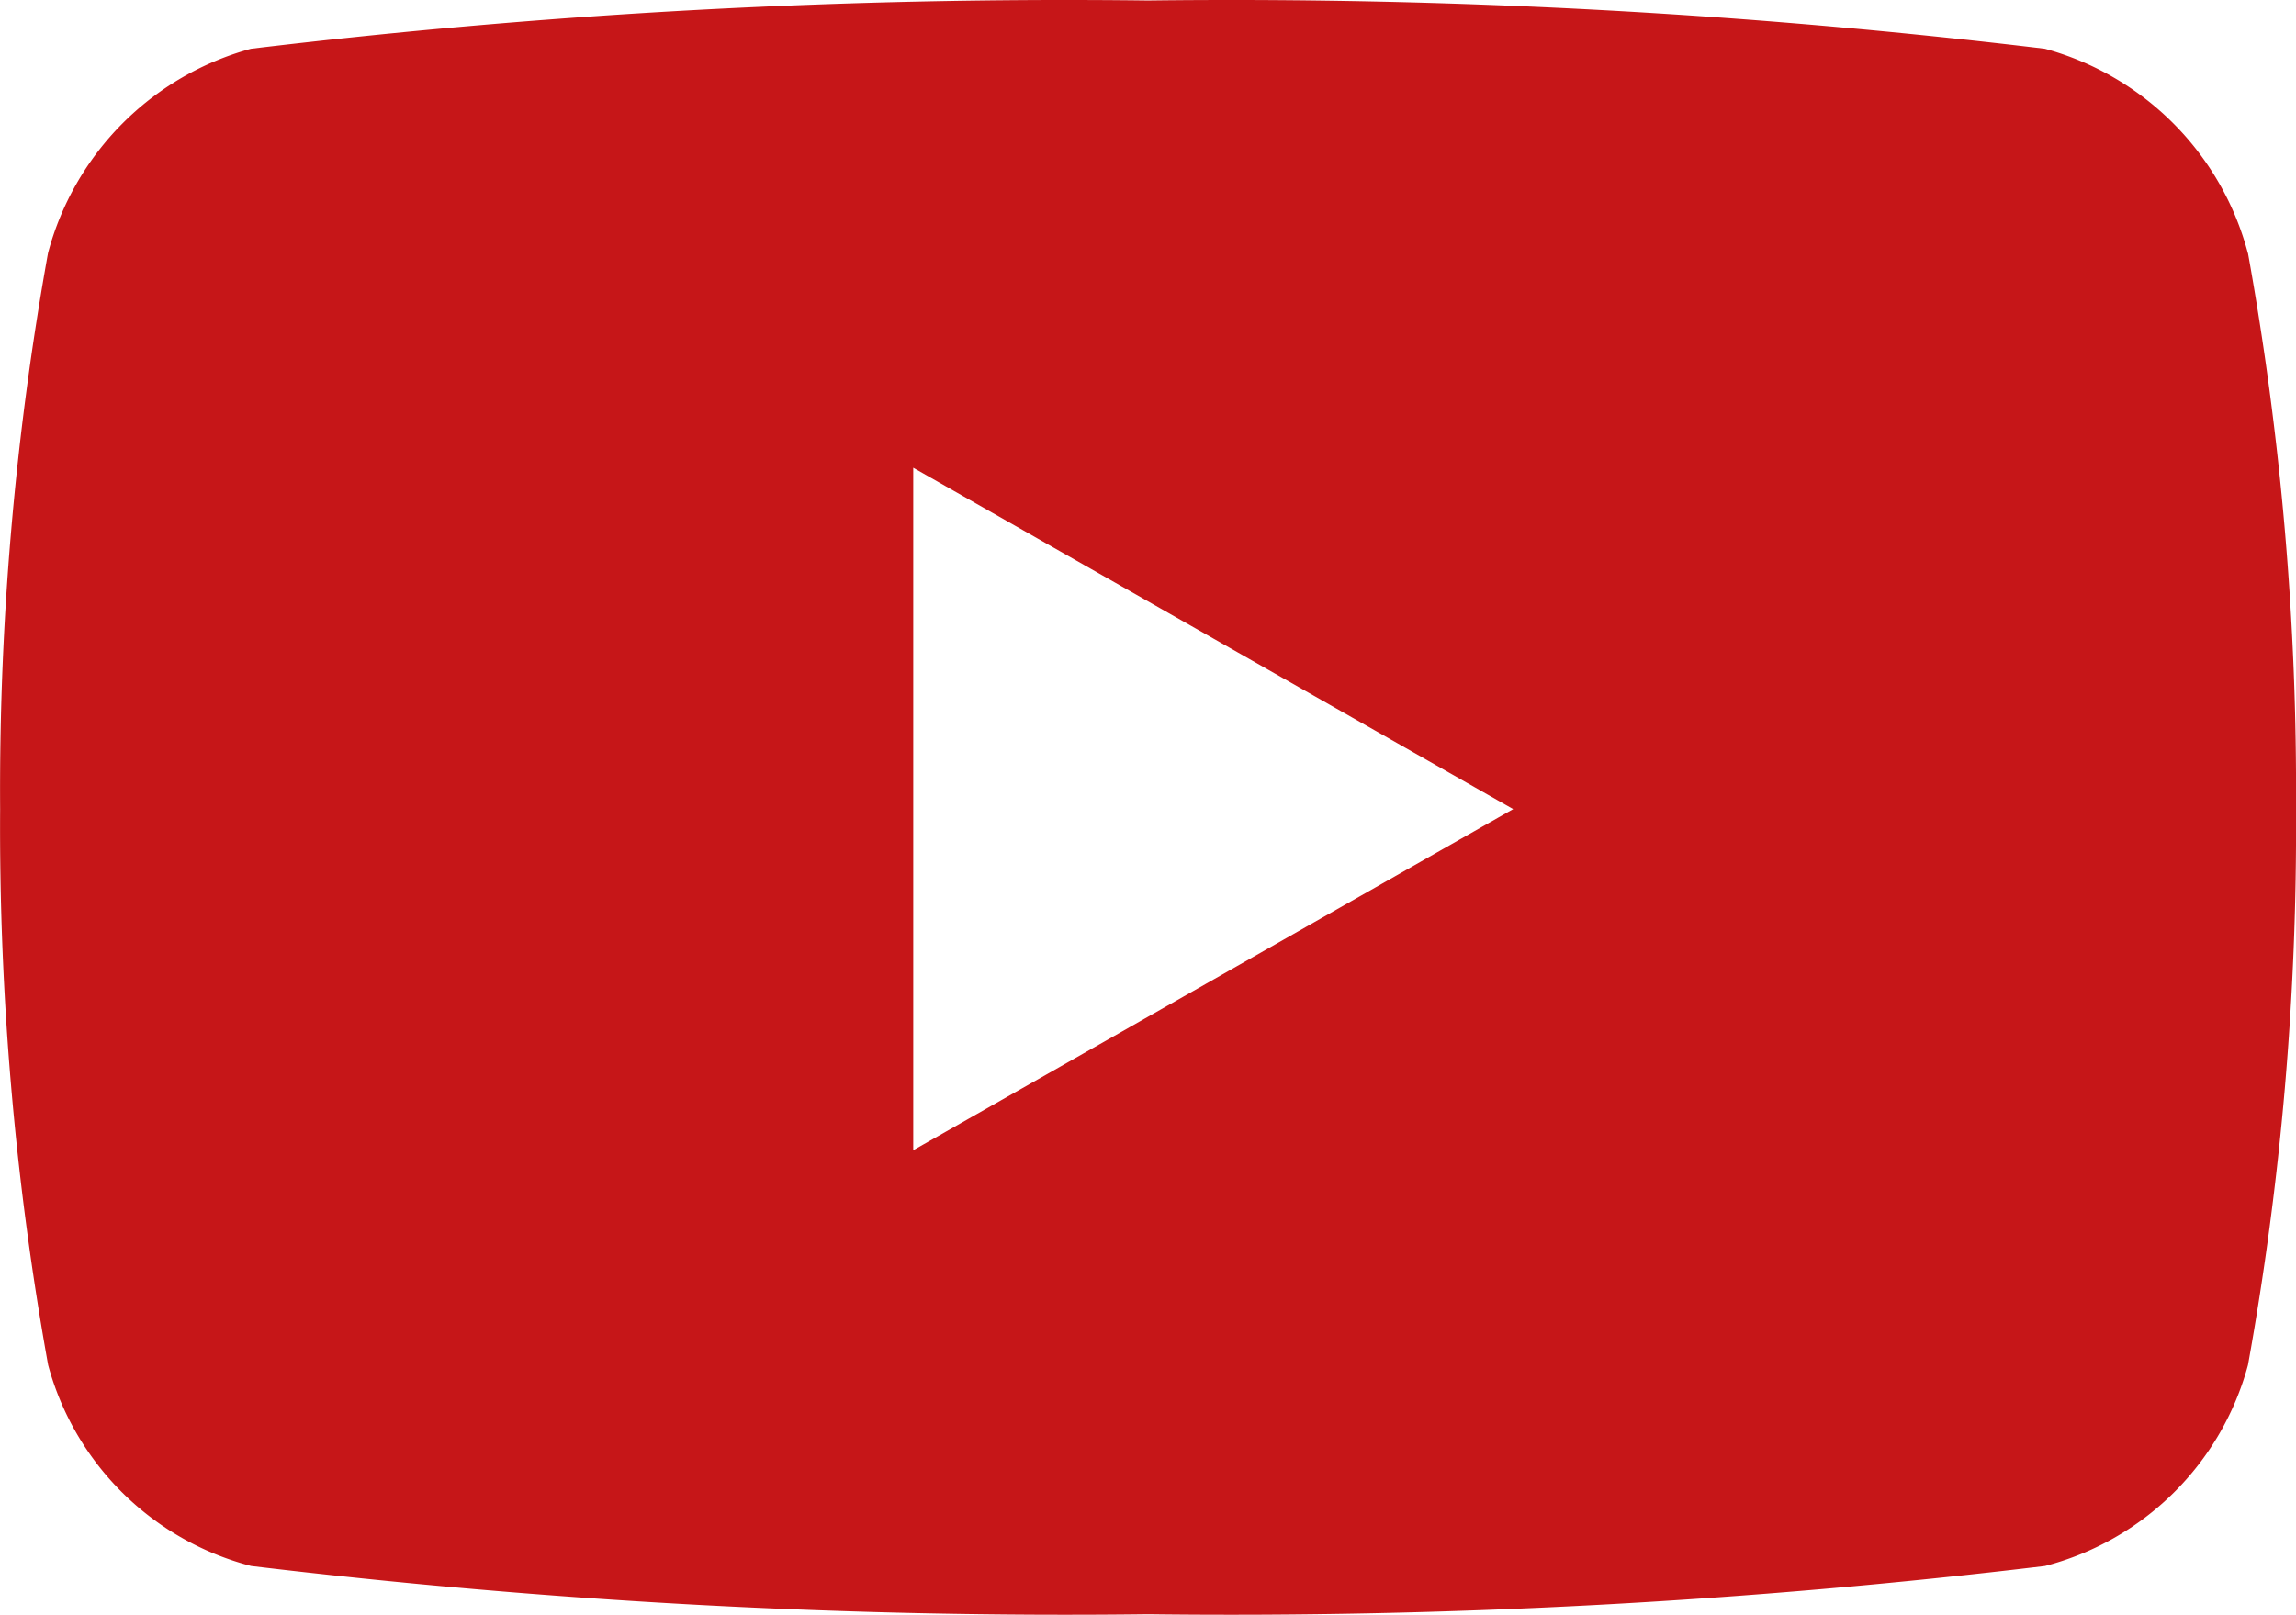 <svg xmlns="http://www.w3.org/2000/svg" width="18.451" height="12.98" viewBox="0 0 18.451 12.98">
  <path id="Icon_awesome-youtube" data-name="Icon awesome-youtube" d="M19.113,6.53a2.318,2.318,0,0,0-1.631-1.642A54.783,54.783,0,0,0,10.274,4.5a54.782,54.782,0,0,0-7.208.388A2.318,2.318,0,0,0,1.435,6.53,24.318,24.318,0,0,0,1.05,11a24.318,24.318,0,0,0,.386,4.469,2.284,2.284,0,0,0,1.631,1.615,54.784,54.784,0,0,0,7.208.388,54.782,54.782,0,0,0,7.208-.388,2.284,2.284,0,0,0,1.631-1.615A24.318,24.318,0,0,0,19.5,11a24.318,24.318,0,0,0-.386-4.469ZM8.388,13.742V8.256L13.209,11Z" transform="translate(-1.049 -4.496)" fill="#c61618"/>
</svg>
